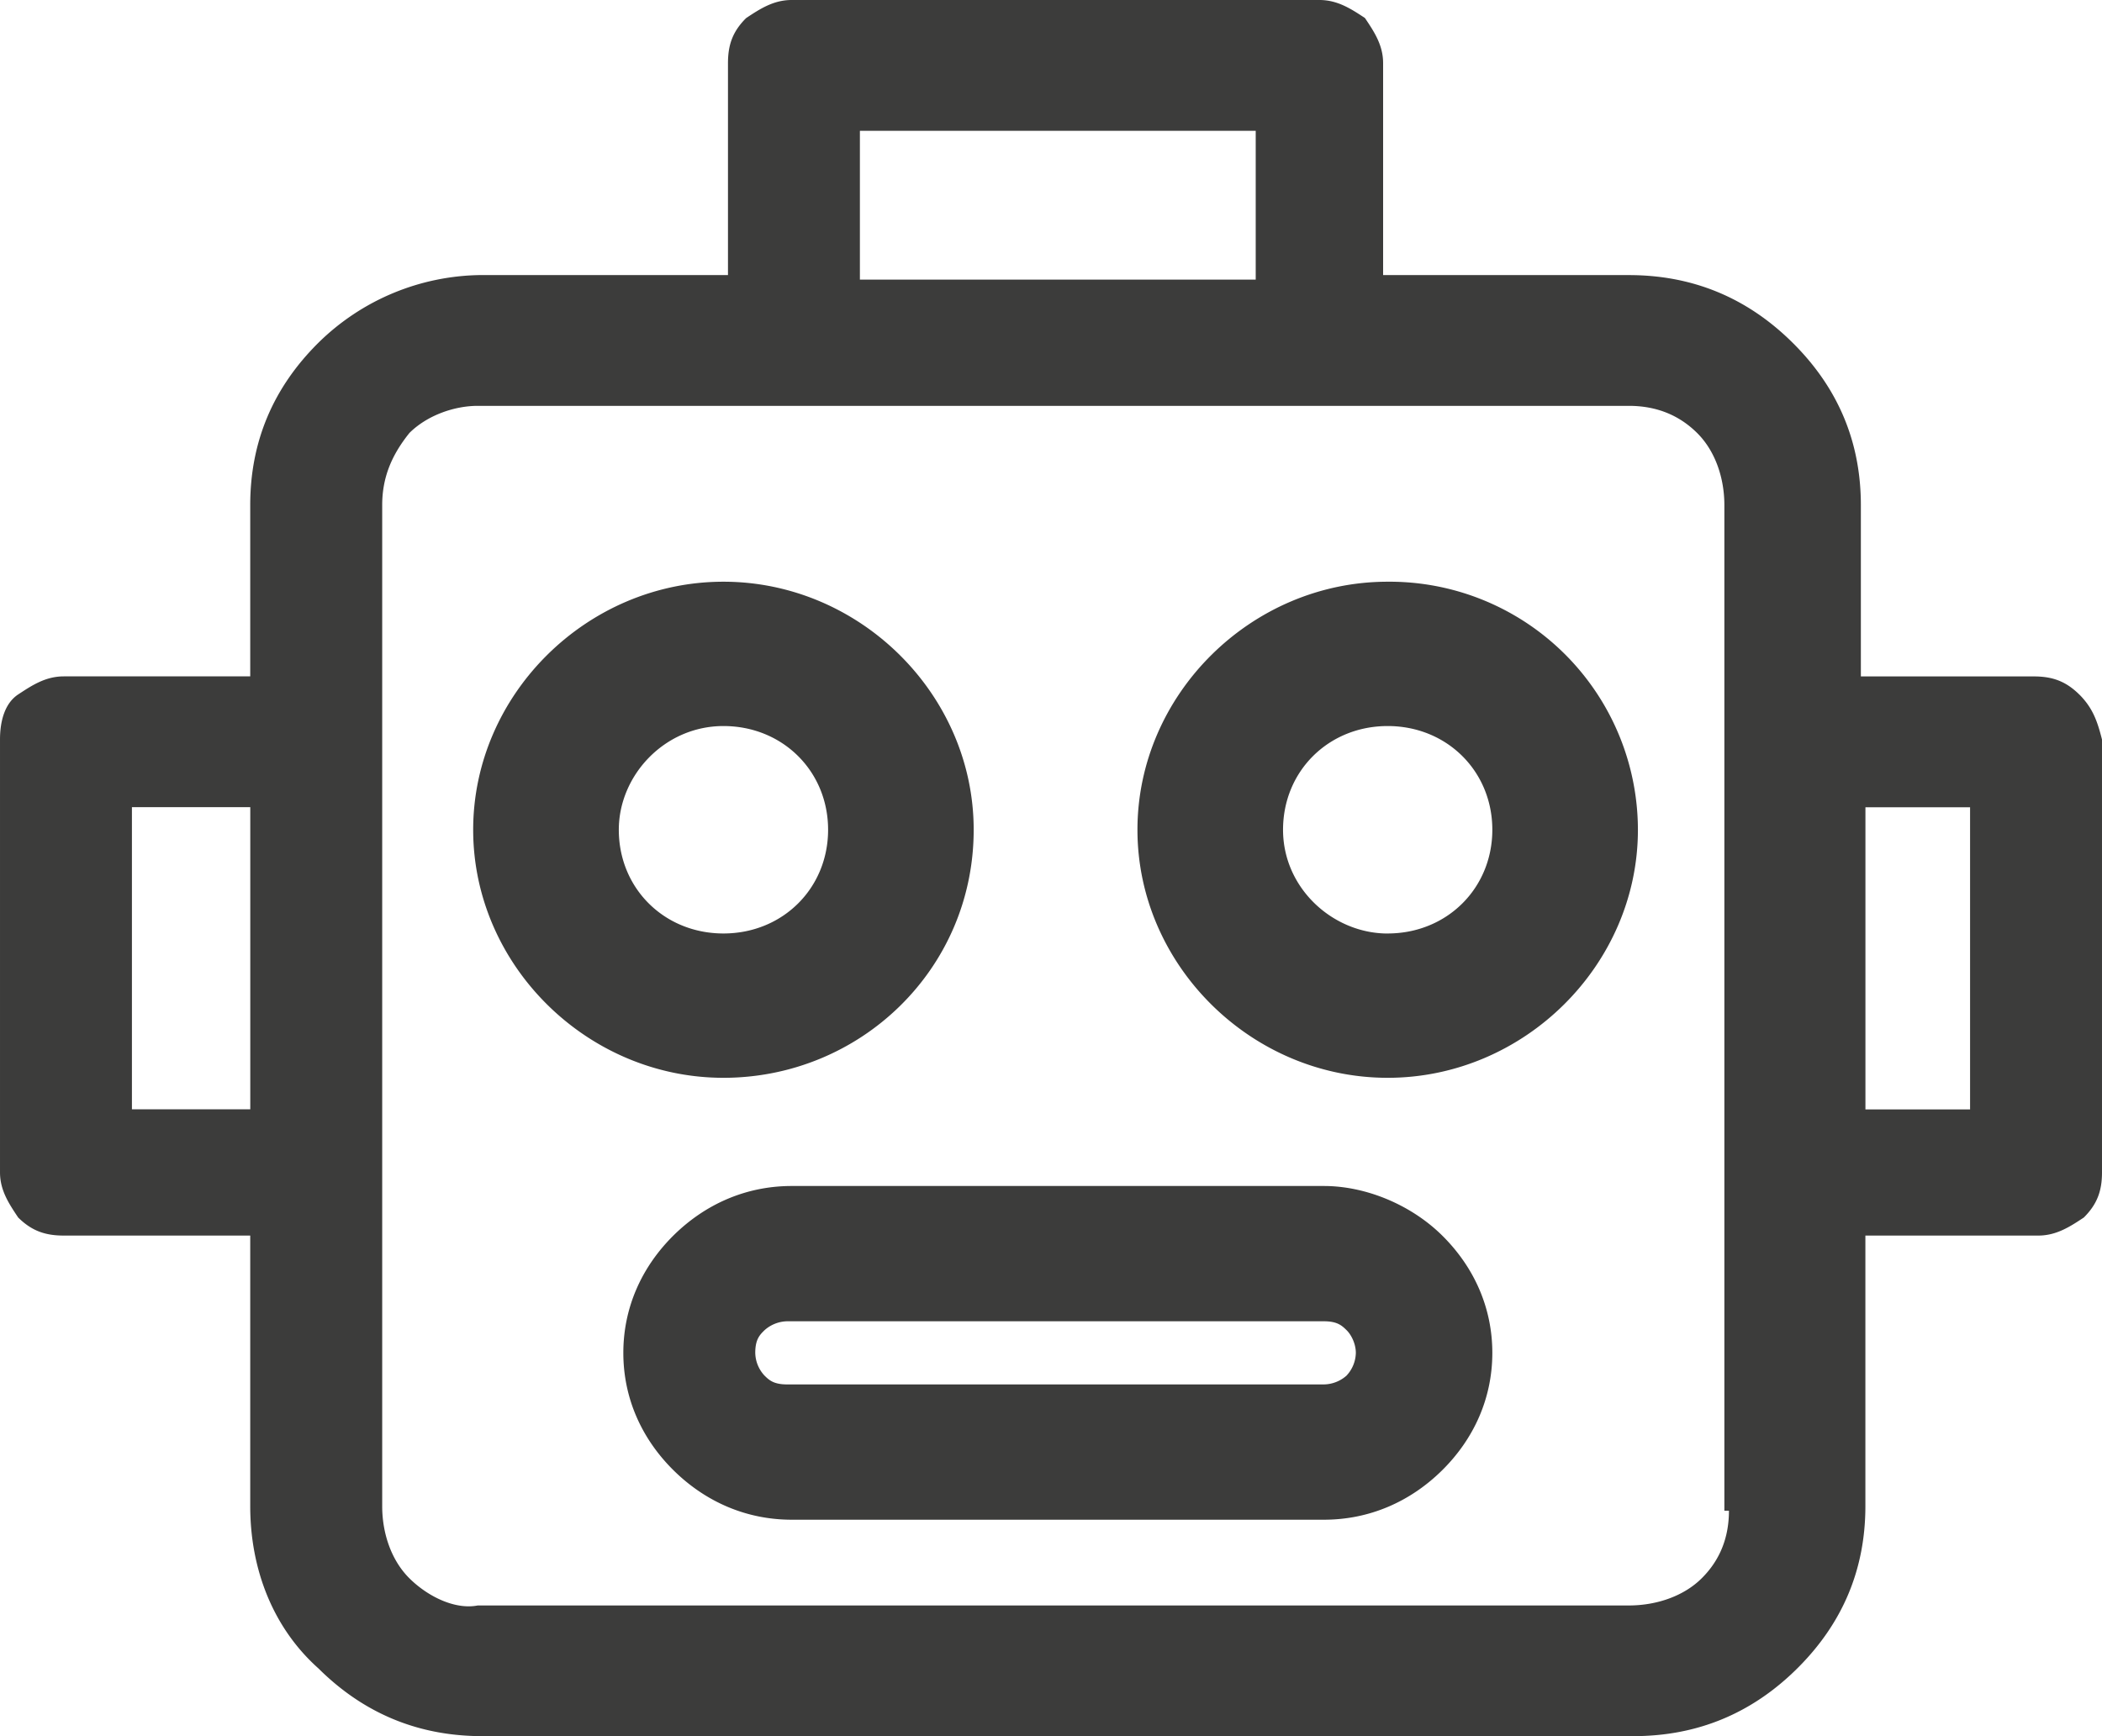 <svg width="46" height="38" fill="none" xmlns="http://www.w3.org/2000/svg"><path d="M45.502 15.2c-.299-.296-.597-.395-.995-.395h-3.784v-3.75c0-1.382-.498-2.567-1.494-3.554-.995-.987-2.19-1.48-3.584-1.48h-5.377V1.38c0-.394-.199-.69-.398-.986C29.571.197 29.273 0 28.875 0h-11.55c-.399 0-.697.197-.996.395-.299.296-.398.592-.398.987V6.02h-5.377A5.145 5.145 0 006.97 7.5c-.996.987-1.494 2.172-1.494 3.554v3.75H1.394c-.398 0-.697.198-.996.395-.298.197-.398.592-.398.987v9.475c0 .395.2.691.398.987.299.296.598.395.996.395h4.082v5.922c0 1.382.498 2.665 1.494 3.553.995.988 2.19 1.481 3.584 1.481h25.19c1.395 0 2.59-.493 3.585-1.48.996-.988 1.493-2.172 1.493-3.554v-5.922h3.784c.398 0 .697-.197.996-.395.298-.296.398-.592.398-.987v-9.475c-.1-.395-.2-.69-.498-.987zM5.476 24.28H2.887v-6.613h2.59v6.613zM18.818 2.863h8.662V6.12h-8.662V2.862zm19.018 30.203c0 .592-.2 1.086-.598 1.48-.398.395-.996.593-1.593.593h-25.19c-.498.098-1.096-.198-1.494-.593-.398-.394-.597-.987-.597-1.579V11.055c0-.593.199-1.086.597-1.58.398-.394.996-.592 1.493-.592h25.191c.597 0 1.095.198 1.493.592.399.395.598.987.598 1.58v22.01h.1zm5.277-8.784h-2.29v-6.613h2.29v6.613z" fill="#3C3C3B"/><path d="M21.308 18.161c0-2.961-2.49-5.429-5.476-5.429-2.987 0-5.477 2.468-5.477 5.43 0 2.96 2.49 5.428 5.477 5.428s5.476-2.37 5.476-5.429zm-7.766 0c0-1.184.995-2.27 2.29-2.27 1.294 0 2.29.987 2.29 2.27s-.996 2.27-2.29 2.27c-1.295 0-2.29-.987-2.29-2.27zm16.826-5.429c-2.987 0-5.476 2.468-5.476 5.43 0 2.96 2.489 5.428 5.476 5.428s5.476-2.468 5.476-5.429a5.436 5.436 0 00-5.476-5.429zm0 7.7c-1.195 0-2.29-.988-2.29-2.27 0-1.284.995-2.271 2.29-2.271 1.294 0 2.29.987 2.29 2.27s-.996 2.27-2.29 2.27zm-1.394 5.526H17.325c-.996 0-1.892.395-2.59 1.086-.696.691-1.094 1.58-1.094 2.566 0 .987.398 1.876 1.095 2.567.697.69 1.593 1.085 2.589 1.085h11.649c.996 0 1.892-.395 2.589-1.085.697-.691 1.095-1.58 1.095-2.567 0-.987-.398-1.875-1.095-2.566-.697-.69-1.693-1.086-2.589-1.086zm.498 4.146a.764.764 0 01-.498.197H17.225c-.299 0-.398-.098-.498-.197a.75.75 0 01-.199-.494c0-.296.1-.394.2-.493a.764.764 0 01.497-.198h11.749c.299 0 .398.1.498.198.1.099.199.296.199.493a.75.75 0 01-.2.494z" fill="#3C3C3B"/></svg>